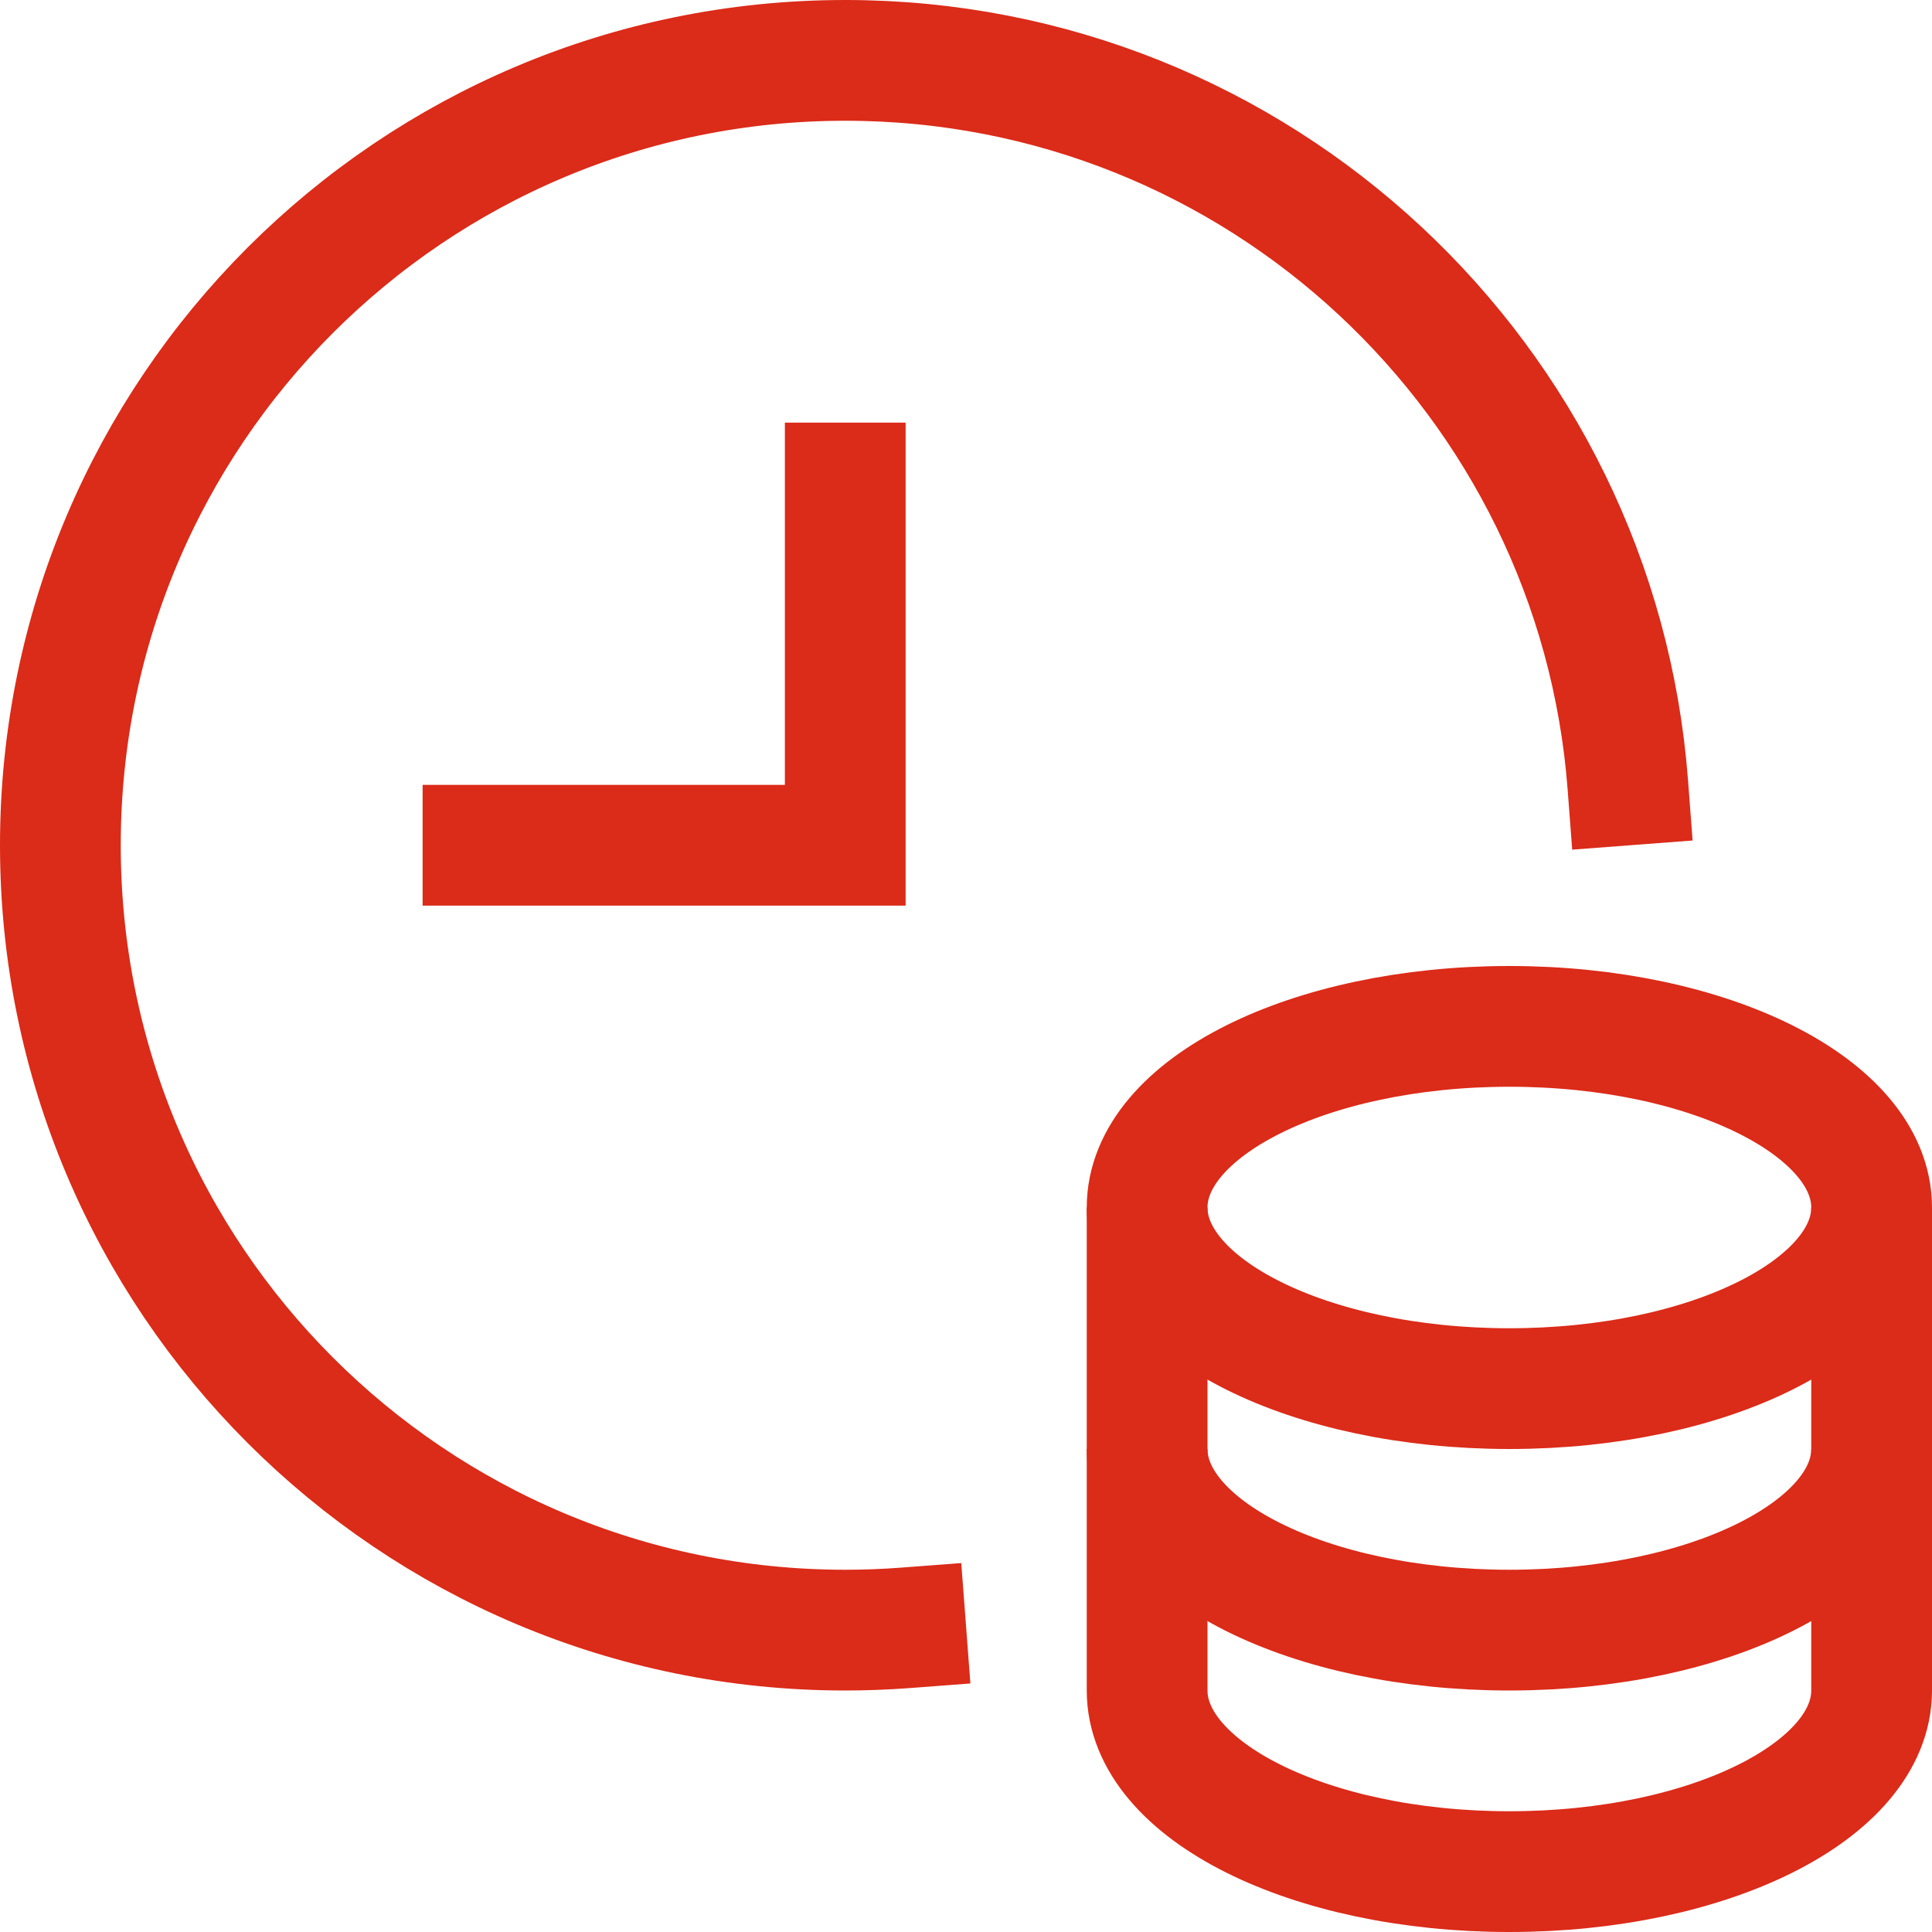 <svg width="32" height="32" viewBox="0 0 32 32" fill="none" xmlns="http://www.w3.org/2000/svg">
<g clip-path="url(#clip0_183_8419)">
<path d="M14 8V14H8" stroke="#DB2B19" stroke-width="2" stroke-miterlimit="10" stroke-linecap="square"/>
<path d="M19 20V24C19 25.657 21.686 27 25 27C28.314 27 31 25.657 31 24V20" stroke="#DB2B19" stroke-width="2" stroke-miterlimit="10"/>
<path d="M19 24V28C19 29.657 21.686 31 25 31C28.314 31 31 29.657 31 28V24" stroke="#DB2B19" stroke-width="2" stroke-miterlimit="10"/>
<path d="M25 23C28.314 23 31 21.657 31 20C31 18.343 28.314 17 25 17C21.686 17 19 18.343 19 20C19 21.657 21.686 23 25 23Z" stroke="#DB2B19" stroke-width="2" stroke-miterlimit="10" stroke-linecap="square"/>
<path d="M15 26.962C14.67 26.987 14.336 27 14 27C6.82 27 1 21.18 1 14C1 6.82 6.82 1 14 1C20.843 1 26.452 6.288 26.962 13" stroke="#DB2B19" stroke-width="2" stroke-miterlimit="10" stroke-linecap="square"/>
</g>
<defs>
<clipPath id="clip0_183_8419">
<rect width="32" height="32" fill="white"/>
</clipPath>
</defs>
</svg>
